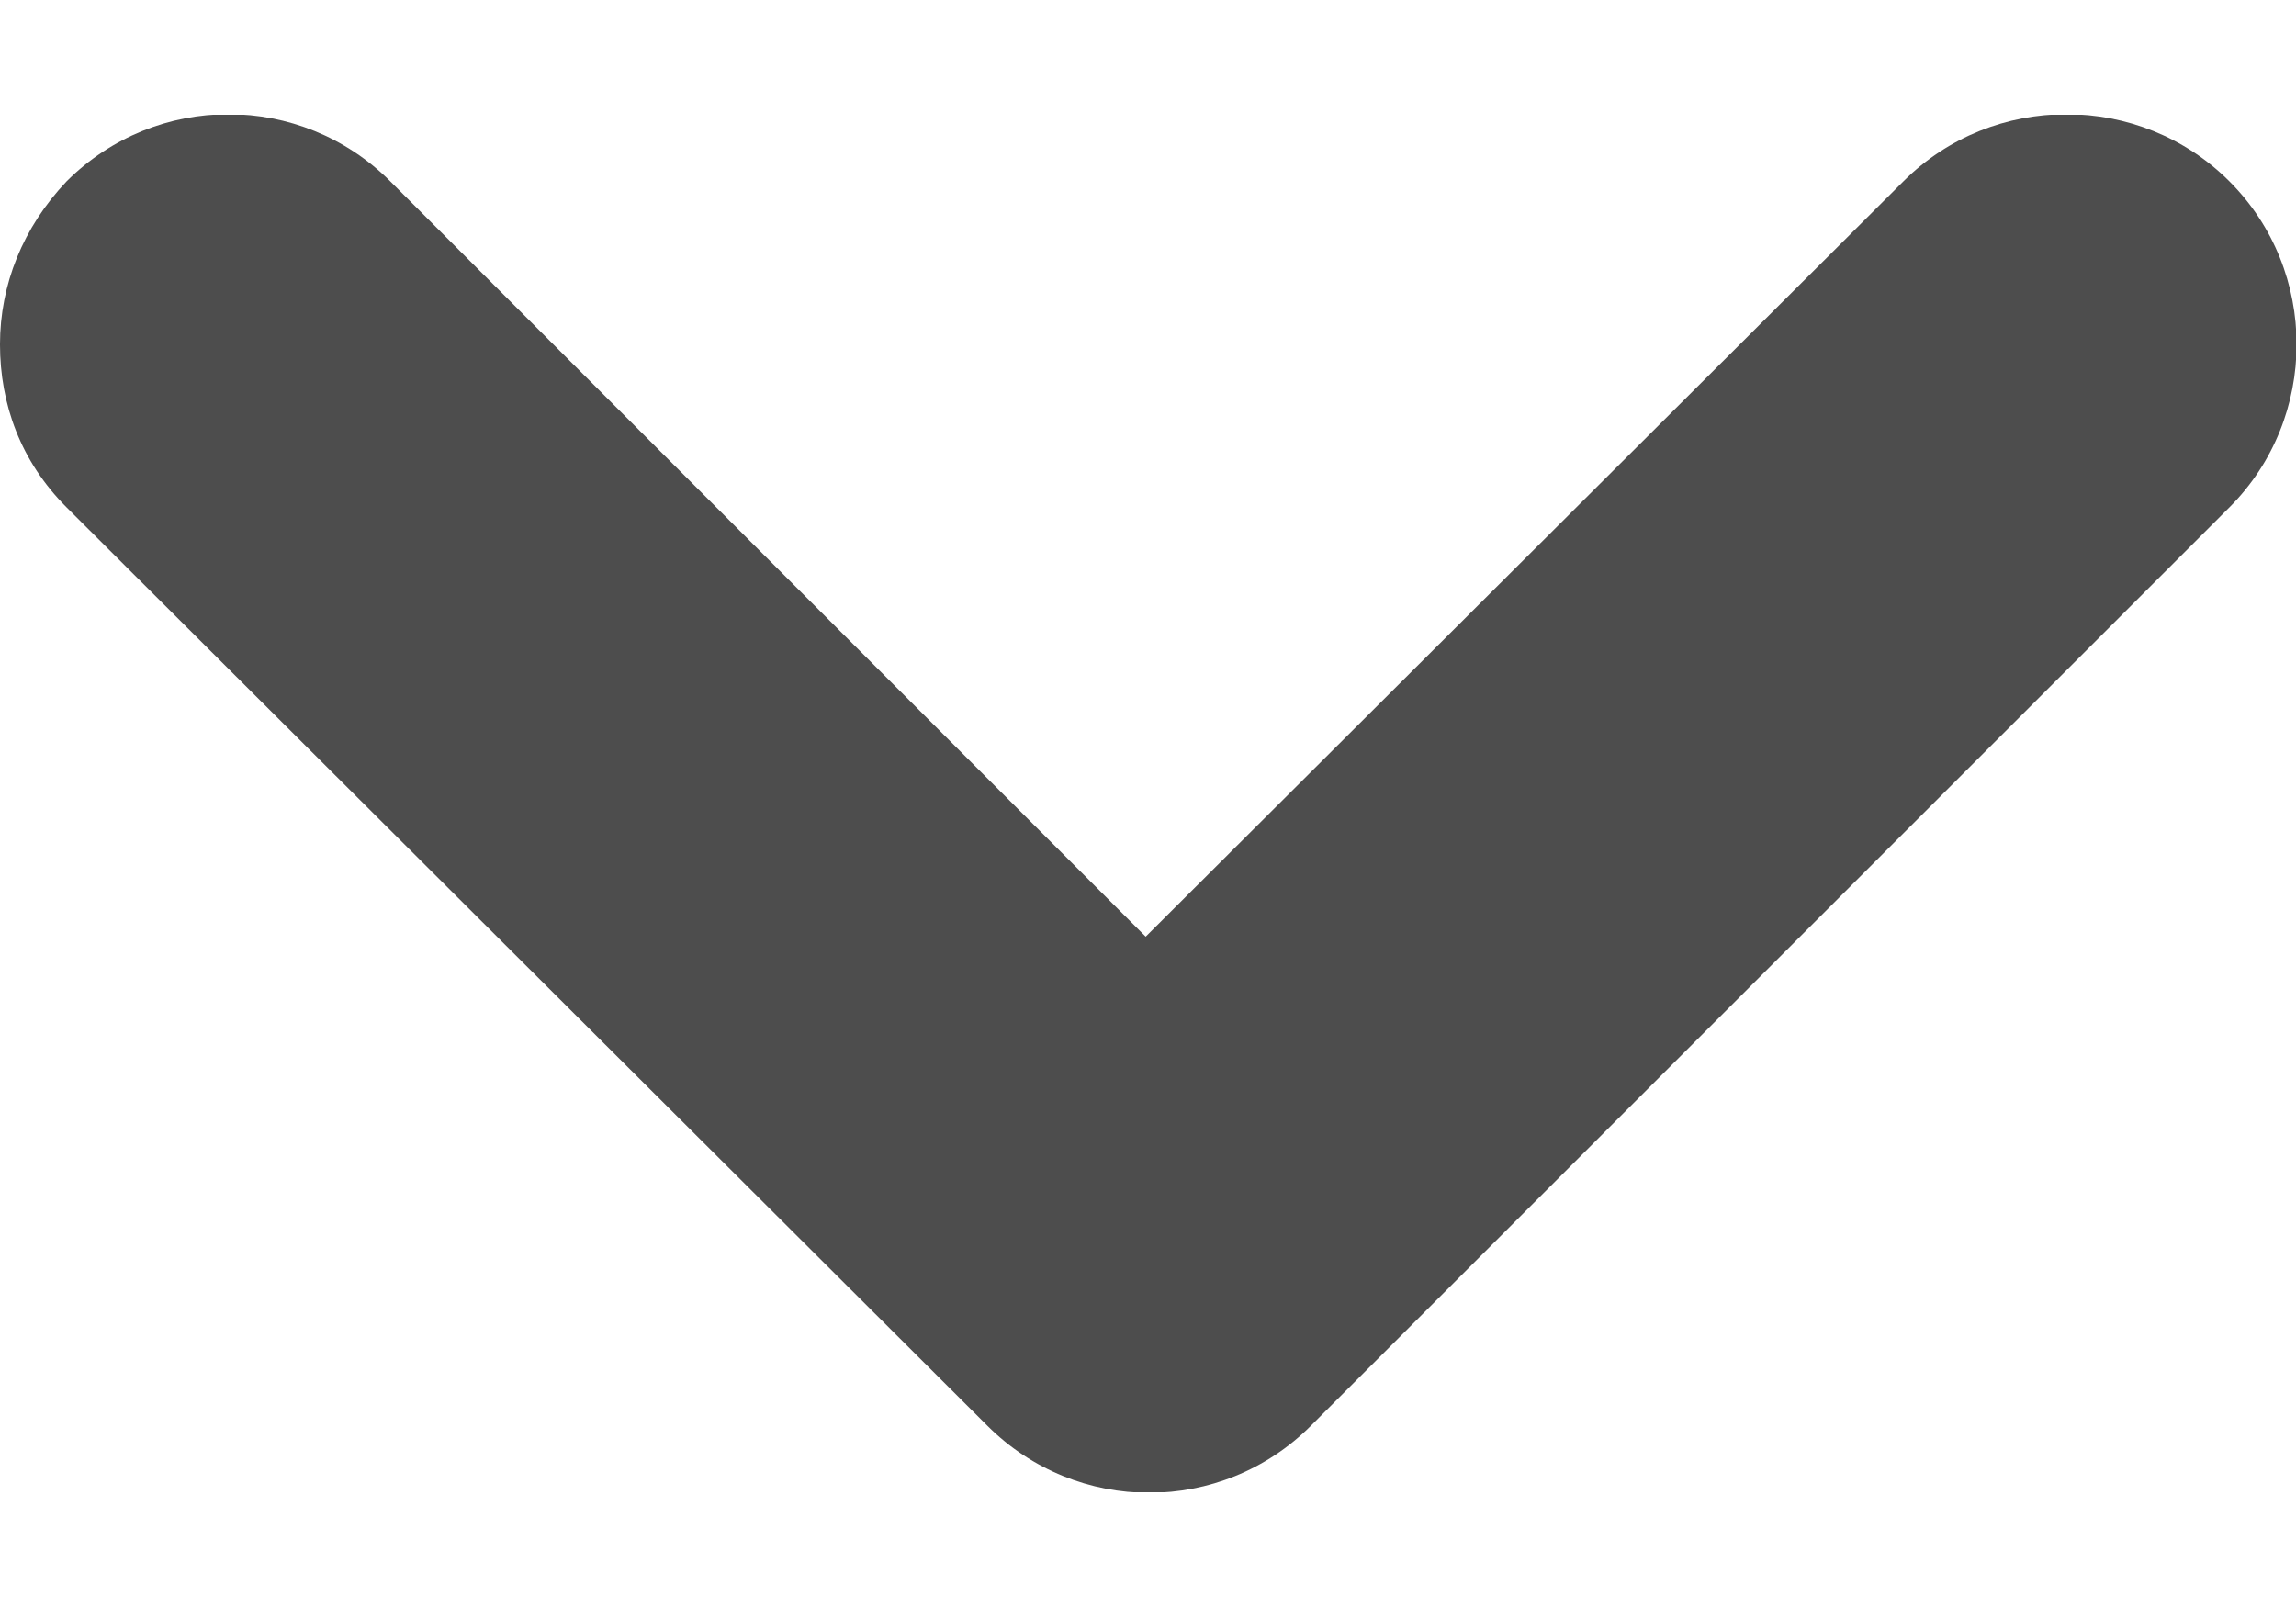 <svg width="10" height="7" viewBox="0 0 10 7" fill="none" xmlns="http://www.w3.org/2000/svg">
<g clip-path="url(#clip0_84_193)">
<path d="M-5.8218e-05 1.5C-5.82066e-05 1.24 0.1 0.99 0.29 0.79C0.68 0.4 1.31 0.4 1.7 0.79L4.99 4.08L8.29 0.79C8.68 0.4 9.32 0.4 9.71 0.79C10.1 1.18 10.1 1.82 9.71 2.21L5.71 6.21C5.32 6.6 4.69 6.6 4.3 6.21L0.29 2.21C0.09 2.01 -5.82293e-05 1.76 -5.8218e-05 1.5Z" fill="#4D4D4D"/>
</g>
<defs>
<clipPath id="clip0_84_193">
<rect width="6" height="10" fill="white" transform="translate(10 0.5) rotate(90)"/>
</clipPath>
</defs>
</svg>
